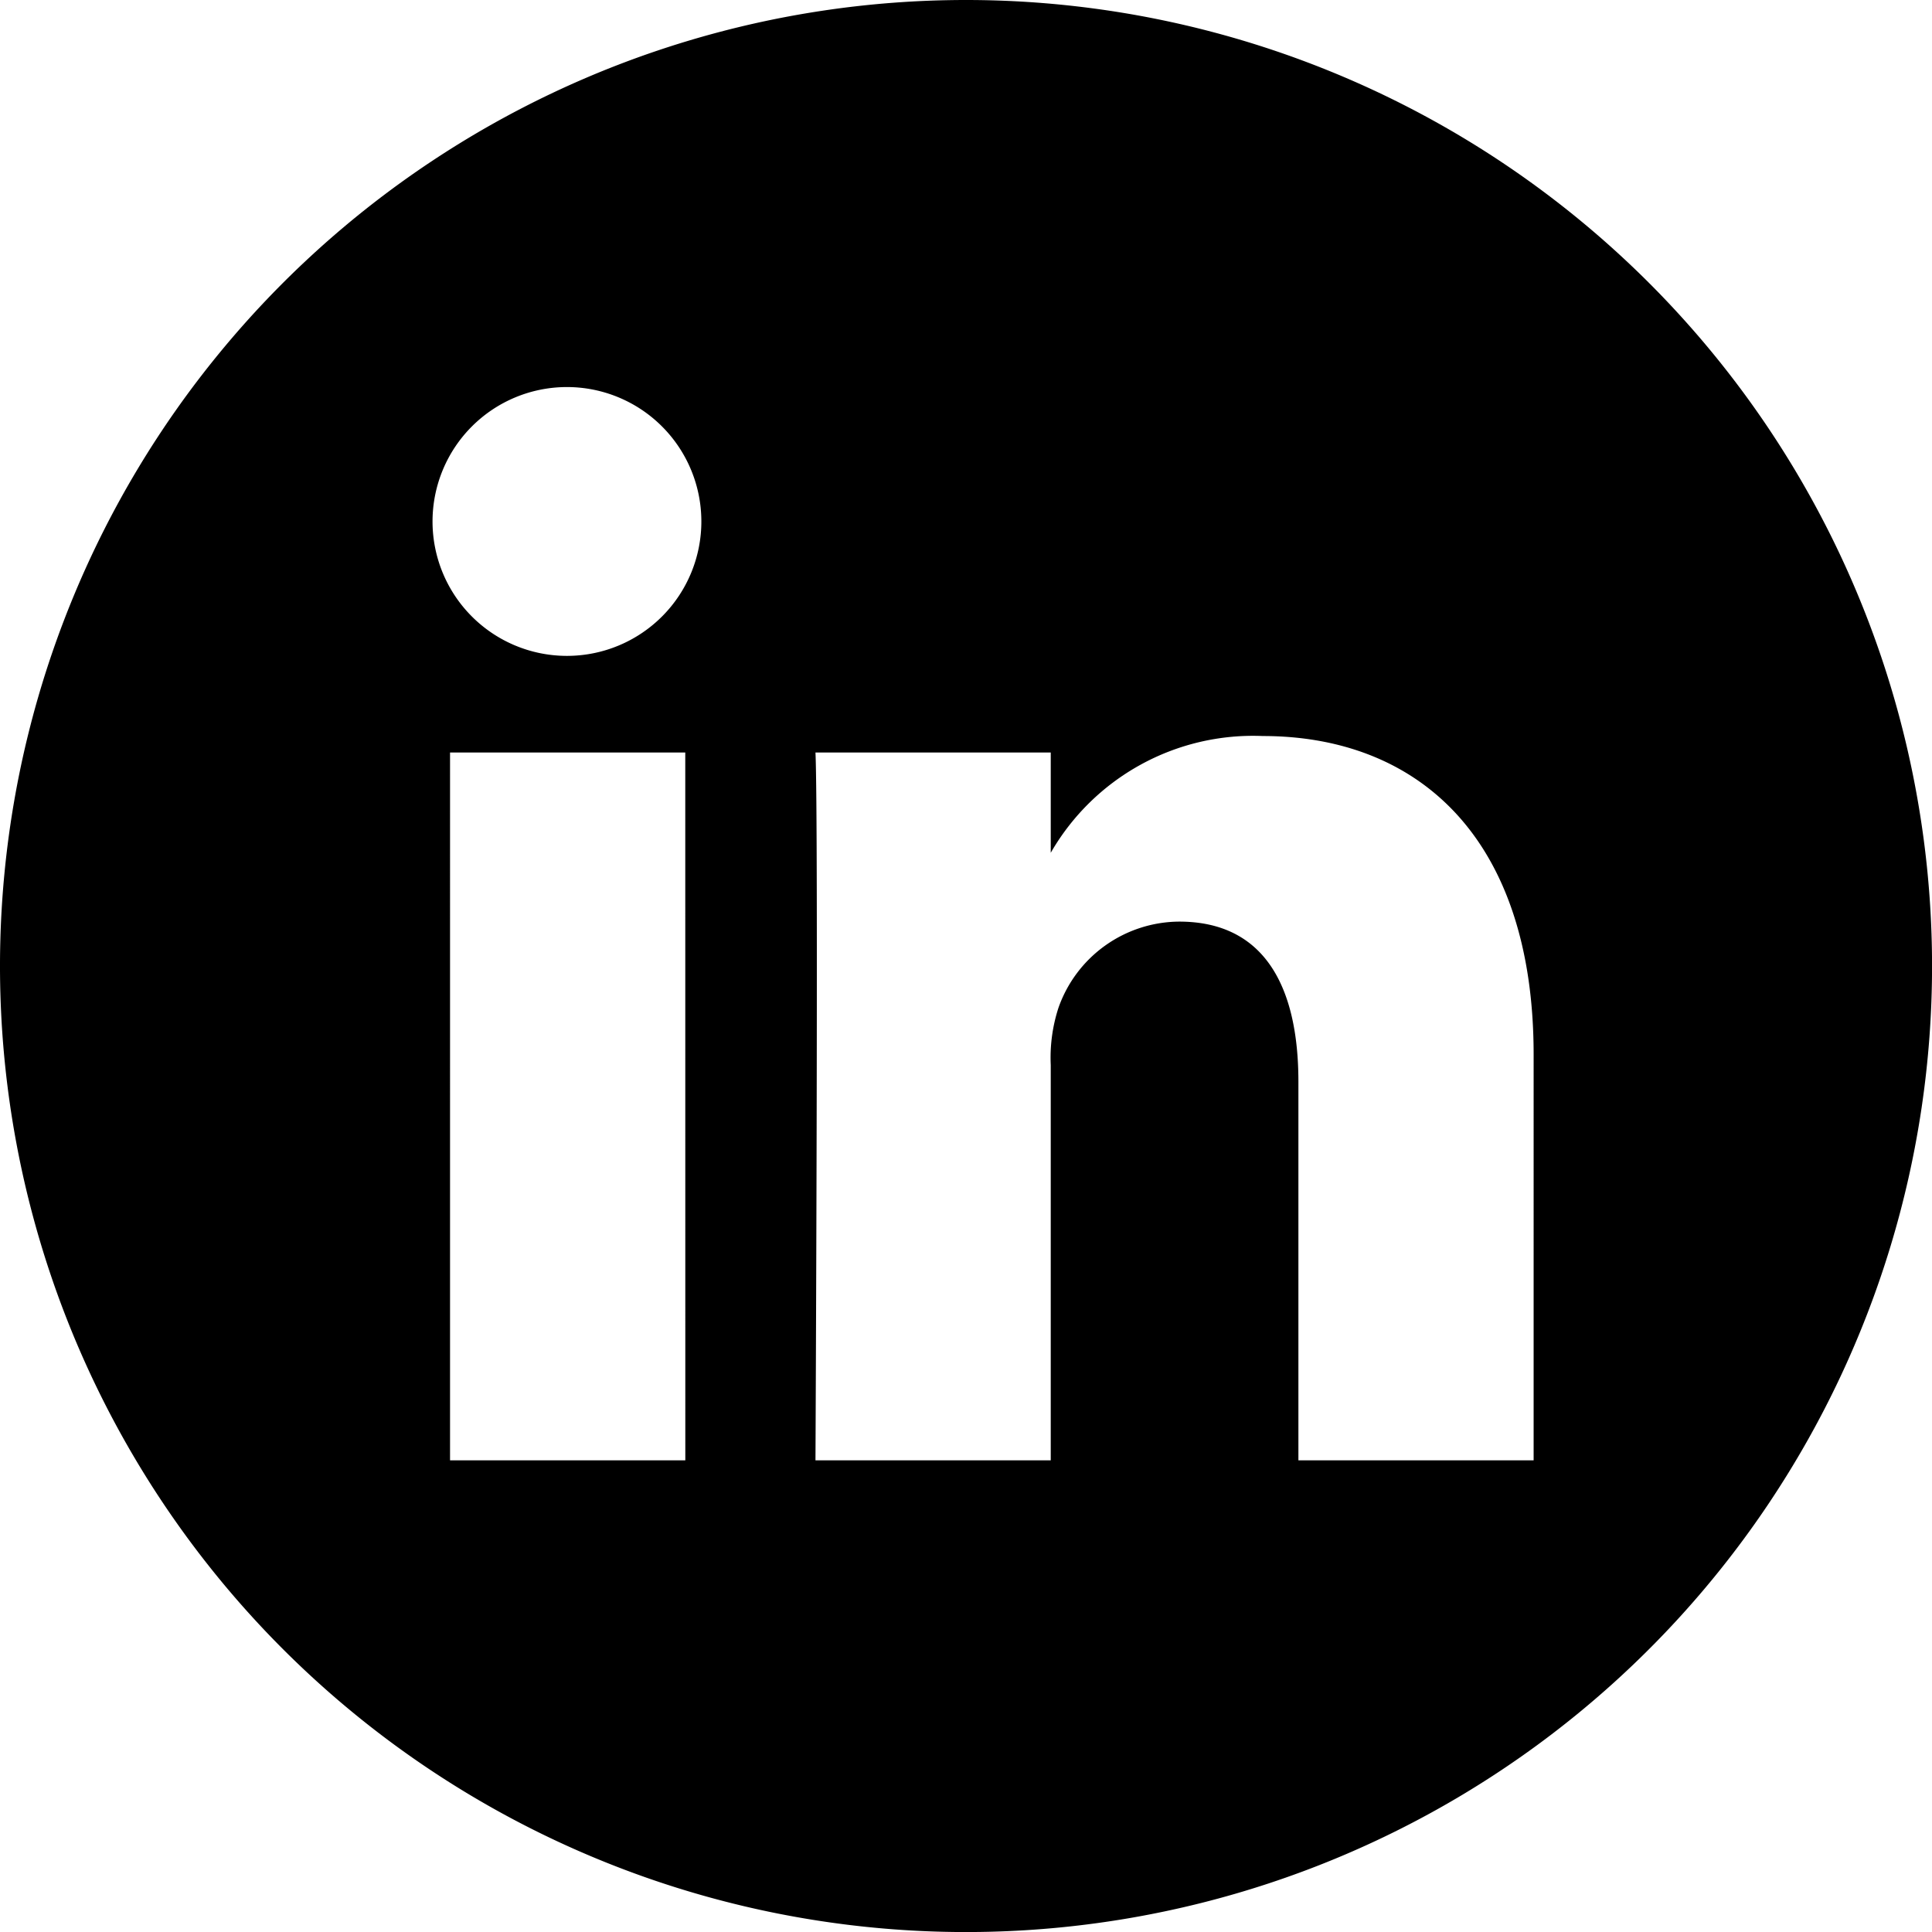 <svg xmlns="http://www.w3.org/2000/svg" width="38.061" height="38.061" viewBox="0 0 38.061 38.061">
  <g id="Group_75" data-name="Group 75" transform="translate(-704 -284)">
    <path id="Path_47" data-name="Path 47" d="M723.031,284a19.031,19.031,0,1,0,19.031,19.031A19.033,19.033,0,0,0,723.031,284Zm-5.53,28.769h-4.635V298.825H717.5Zm-2.317-15.848h-.03a2.648,2.648,0,1,1,.03,0Zm19.029,15.848h-4.634v-7.46c0-1.875-.671-3.153-2.348-3.153a2.537,2.537,0,0,0-2.378,1.695,3.171,3.171,0,0,0-.153,1.131v7.787h-4.635s.061-12.636,0-13.944H724.7V300.8a4.6,4.6,0,0,1,4.177-2.3c3.049,0,5.336,1.993,5.336,6.276Zm0,0" transform="translate(0)"/>
  </g>
</svg>
